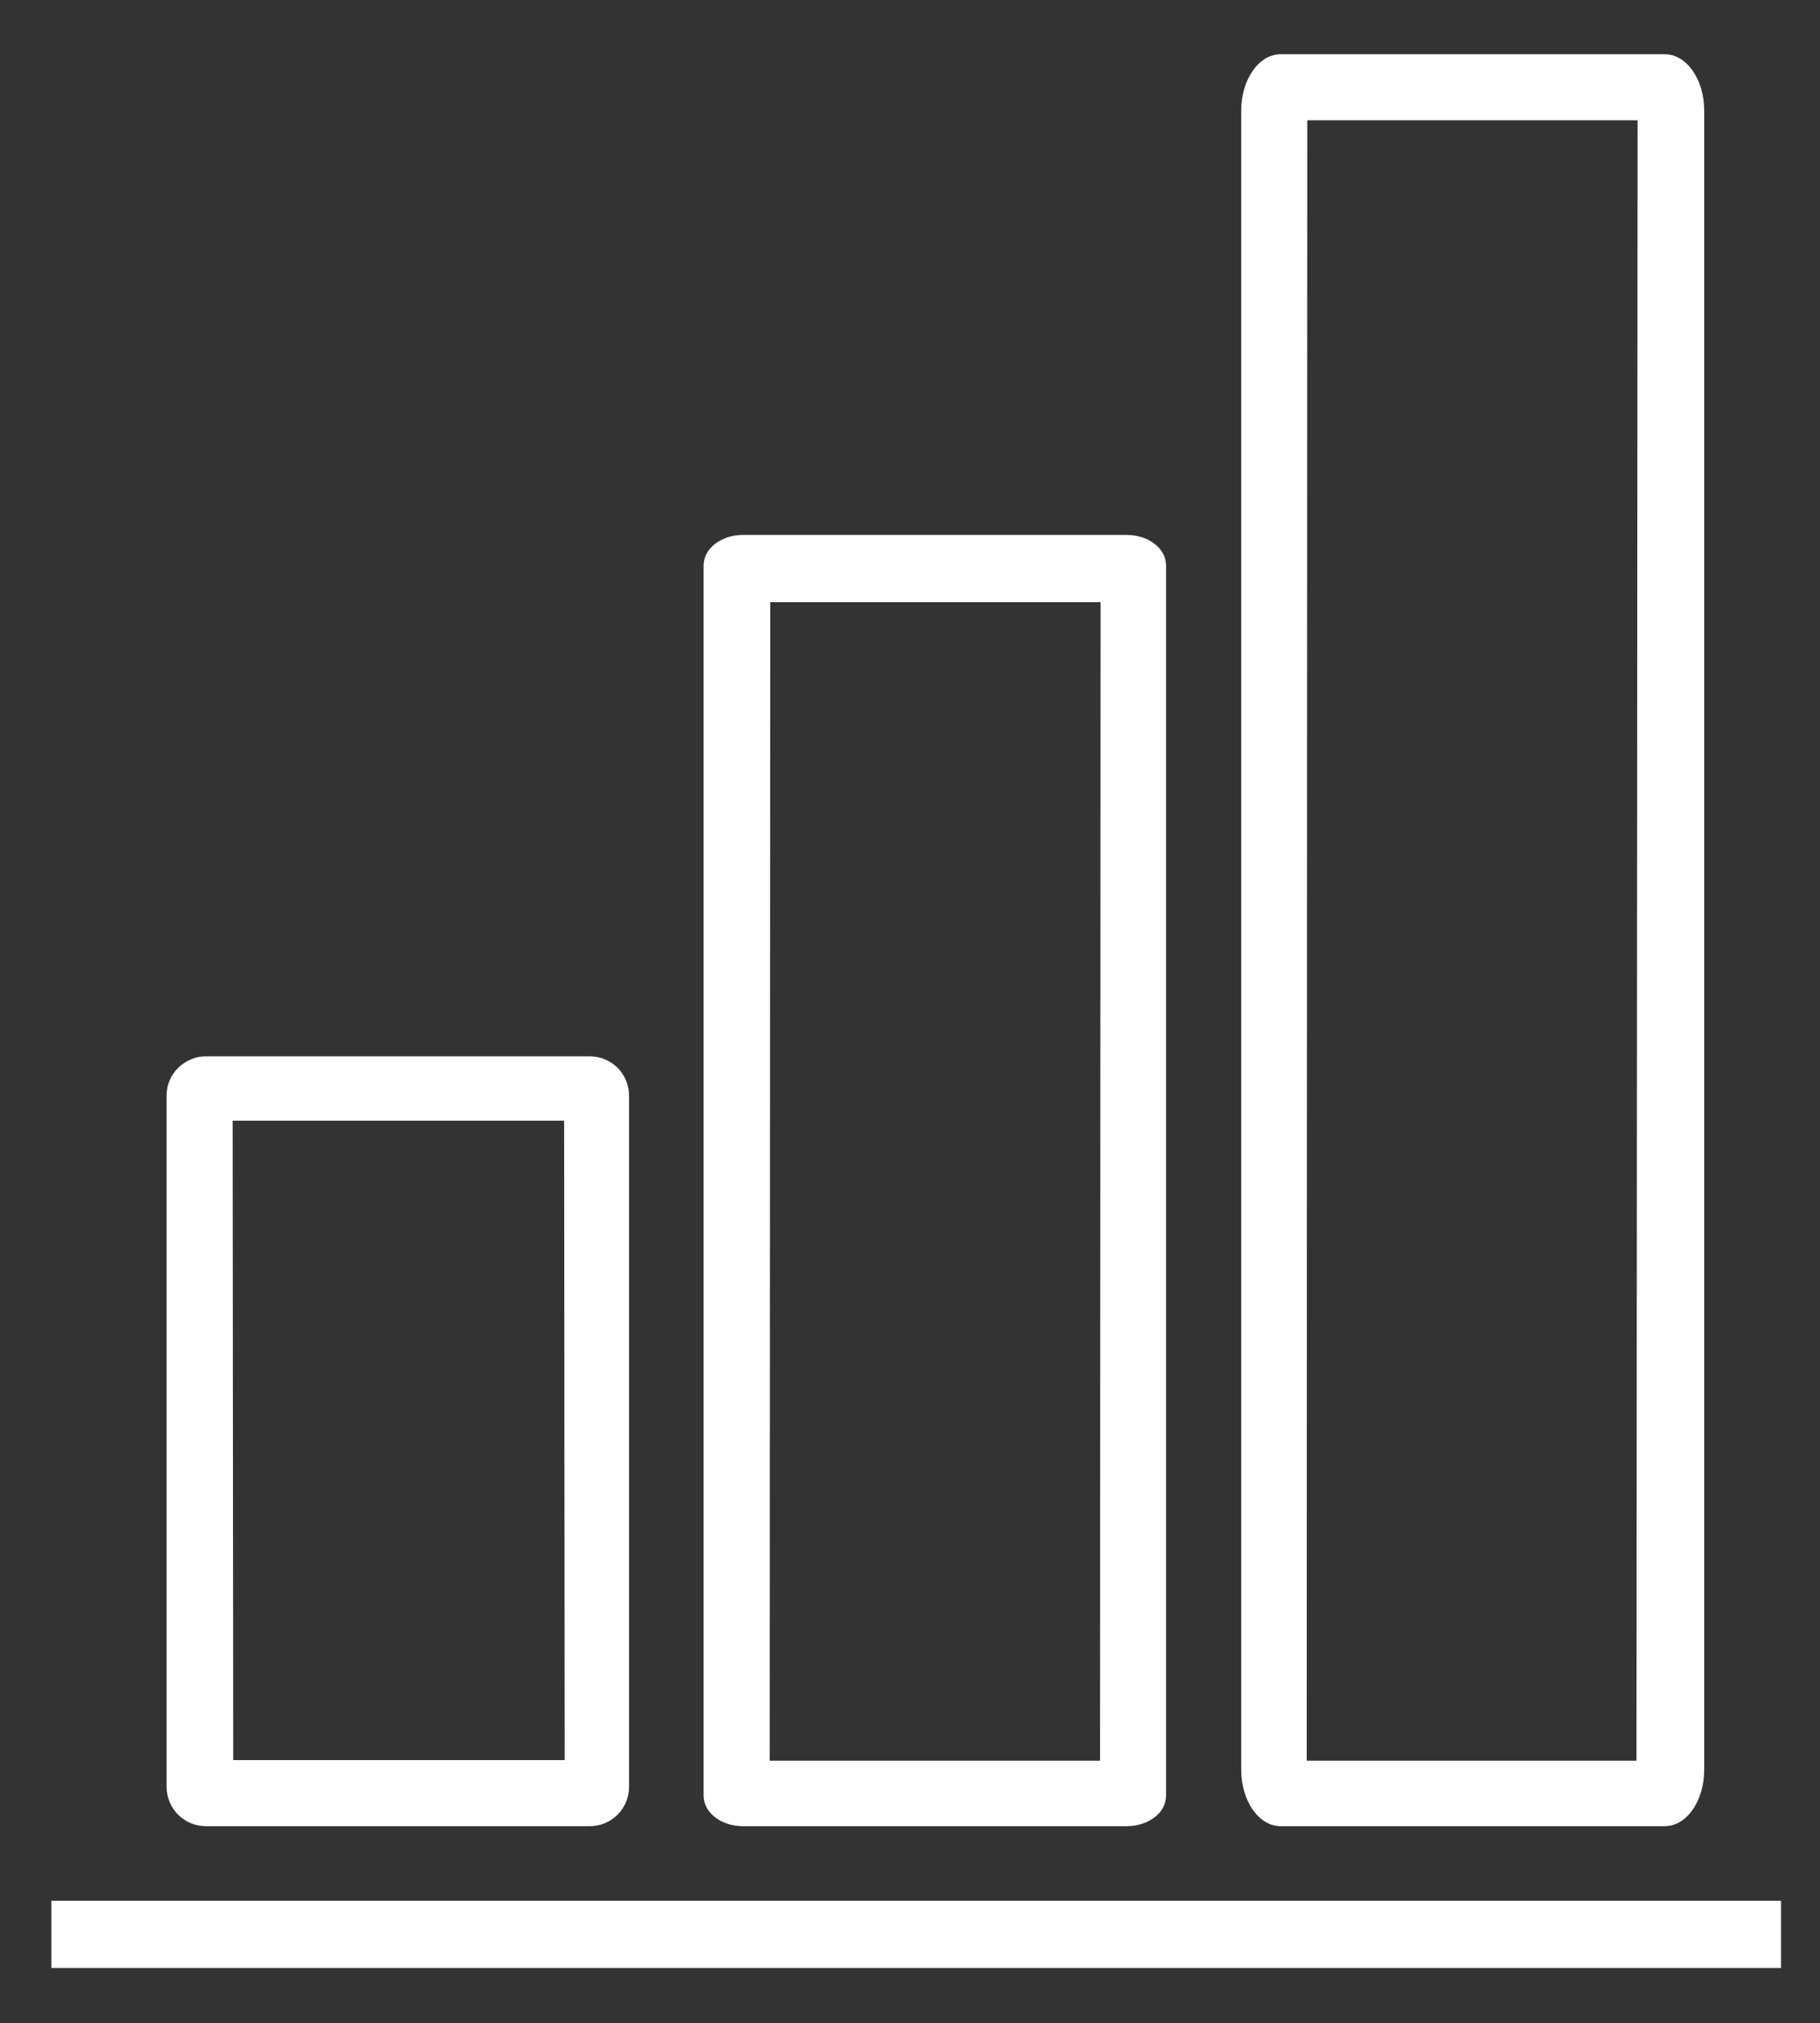 <?xml version="1.0" encoding="utf-8"?>
<!-- Generator: Adobe Illustrator 24.0.2, SVG Export Plug-In . SVG Version: 6.00 Build 0)  -->
<svg version="1.1" id="Ebene_1" xmlns="http://www.w3.org/2000/svg" xmlns:xlink="http://www.w3.org/1999/xlink" x="0px" y="0px"
	 viewBox="0 0 322.3 358.2" style="enable-background:new 0 0 322.3 358.2;" xml:space="preserve">
<rect x="0" y="0" width="322.3" height="358.2" fill="#333333" stroke="none"/>
<style type="text/css">
	.st0{fill:#FFFFFF;}
</style>
<title>chart</title>
<g id="Ebene_2_1_">
	<g id="Ebene_1_Kopie">
		<rect x="9.1" y="336.5" class="st0" width="306.3" height="11.9"/>
		<rect x="9.5" y="336.9" class="st0" width="305.4" height="11.1"/>
		<path class="st0" d="M36.5,323.3c-3.9,0-7-3.1-7-7V194c0-1.9,0.7-3.6,2-4.9c1.3-1.3,3.1-2.1,4.9-2.1h68c3.9,0,7,3.1,7,7v122.3
			c0,3.9-3.1,7-7,7H36.5z M100,311.6l-0.1-113.2H41.2l0.1,113.2H100z"/>
		<path class="st0" d="M36.5,322.9c-3.6,0-6.6-2.9-6.6-6.6c0,0,0,0,0,0V194c0-3.6,2.9-6.6,6.6-6.6c0,0,0,0,0,0h68
			c3.6,0,6.6,2.9,6.6,6.6v122.3c0,3.6-2.9,6.6-6.6,6.6c0,0,0,0,0,0L36.5,322.9z M100.4,312L100.3,198H40.8L40.9,312H100.4z"/>
		<path class="st0" d="M36.5,323c-3.7,0-6.7-3-6.7-6.7V194c0-3.7,3-6.7,6.7-6.7h68c3.7,0,6.7,3,6.7,6.7v122.3c0,3.7-3,6.7-6.7,6.7
			H36.5z M100.3,311.9L100.2,198H40.9L41,311.9H100.3z"/>
		<path class="st0" d="M36.5,322.6c-3.4,0-6.2-2.8-6.2-6.3V194c0-3.4,2.8-6.2,6.2-6.3h68c3.4,0,6.2,2.8,6.3,6.3v122.3
			c0,3.4-2.8,6.2-6.3,6.3H36.5z M40.6,312.4h60.2l-0.1-114.7H40.5L40.6,312.4z"/>
		<path class="st0" d="M226.8,323.3c-3.9,0-7-4.5-7-10V19.6c0-5.5,3.1-10,7-10h68c3.9,0,7,4.5,7,10v293.7c0,5.5-3.1,10-7,10H226.8z
			 M289.8,311.7L290,21.3h-58.5l-0.1,290.4H289.8z"/>
		<path class="st0" d="M226.8,322.9c-3.6,0-6.6-4.3-6.6-9.6V19.6c0-5.3,3-9.6,6.6-9.6h68c3.6,0,6.6,4.3,6.6,9.6v293.7
			c0,5.3-3,9.6-6.6,9.6H226.8z M290.3,312.1l0.1-291.2H231l-0.1,291.2H290.3z"/>
		<path class="st0" d="M226.8,323c-3.7,0-6.7-4.3-6.7-9.7V19.6c0-5.3,3-9.7,6.7-9.7h68c3.7,0,6.7,4.3,6.7,9.7v293.7
			c0,5.3-3,9.7-6.7,9.7H226.8z M290.2,312l0.1-291h-59.2L231,312H290.2z"/>
		<path class="st0" d="M226.8,322.6c-3.4,0-6.3-4.2-6.3-9.3V19.6c0-5.1,2.8-9.2,6.3-9.2h68c3.4,0,6.2,4.1,6.2,9.2v293.7
			c0,5.1-2.8,9.3-6.2,9.3H226.8z M230.6,312.4h60l0.1-291.8h-60L230.6,312.4z"/>
		<path class="st0" d="M131.6,323.3c-3.9,0-7-2.4-7-5.4V100.1c0-3,3.1-5.4,7-5.4h67.9c3.9,0,7,2.4,7,5.4v217.8c0,3-3.1,5.4-7,5.4
			L131.6,323.3z M194.8,311.7l0.1-205.1h-58.5l-0.1,205.1H194.8z"/>
		<path class="st0" d="M131.6,322.9c-3.6,0-6.6-2.2-6.6-5V100.1c0-2.7,3-5,6.6-5h67.9c3.6,0,6.6,2.2,6.6,5v217.8c0,2.7-3,5-6.6,5
			L131.6,322.9z M195.2,312.1l0.1-205.9H136l-0.1,205.9H195.2z"/>
		<path class="st0" d="M131.6,323c-3.7,0-6.7-2.3-6.7-5.1V100.1c0-2.8,3-5.1,6.7-5.1h67.9c3.7,0,6.7,2.3,6.7,5.1v217.8
			c0,2.8-3,5.1-6.7,5.1H131.6z M195.1,312l0.1-205.7H136L135.9,312H195.1z"/>
		<path class="st0" d="M131.6,322.6c-3.4,0-6.3-2.1-6.3-4.6V100.1c0-2.6,2.8-4.6,6.3-4.6h67.9c3.4,0,6.3,2.1,6.3,4.6v217.8
			c0,2.6-2.8,4.6-6.3,4.6L131.6,322.6z M135.5,312.4h60l0.1-206.6h-60L135.5,312.4z"/>
	</g>
</g>
</svg>
